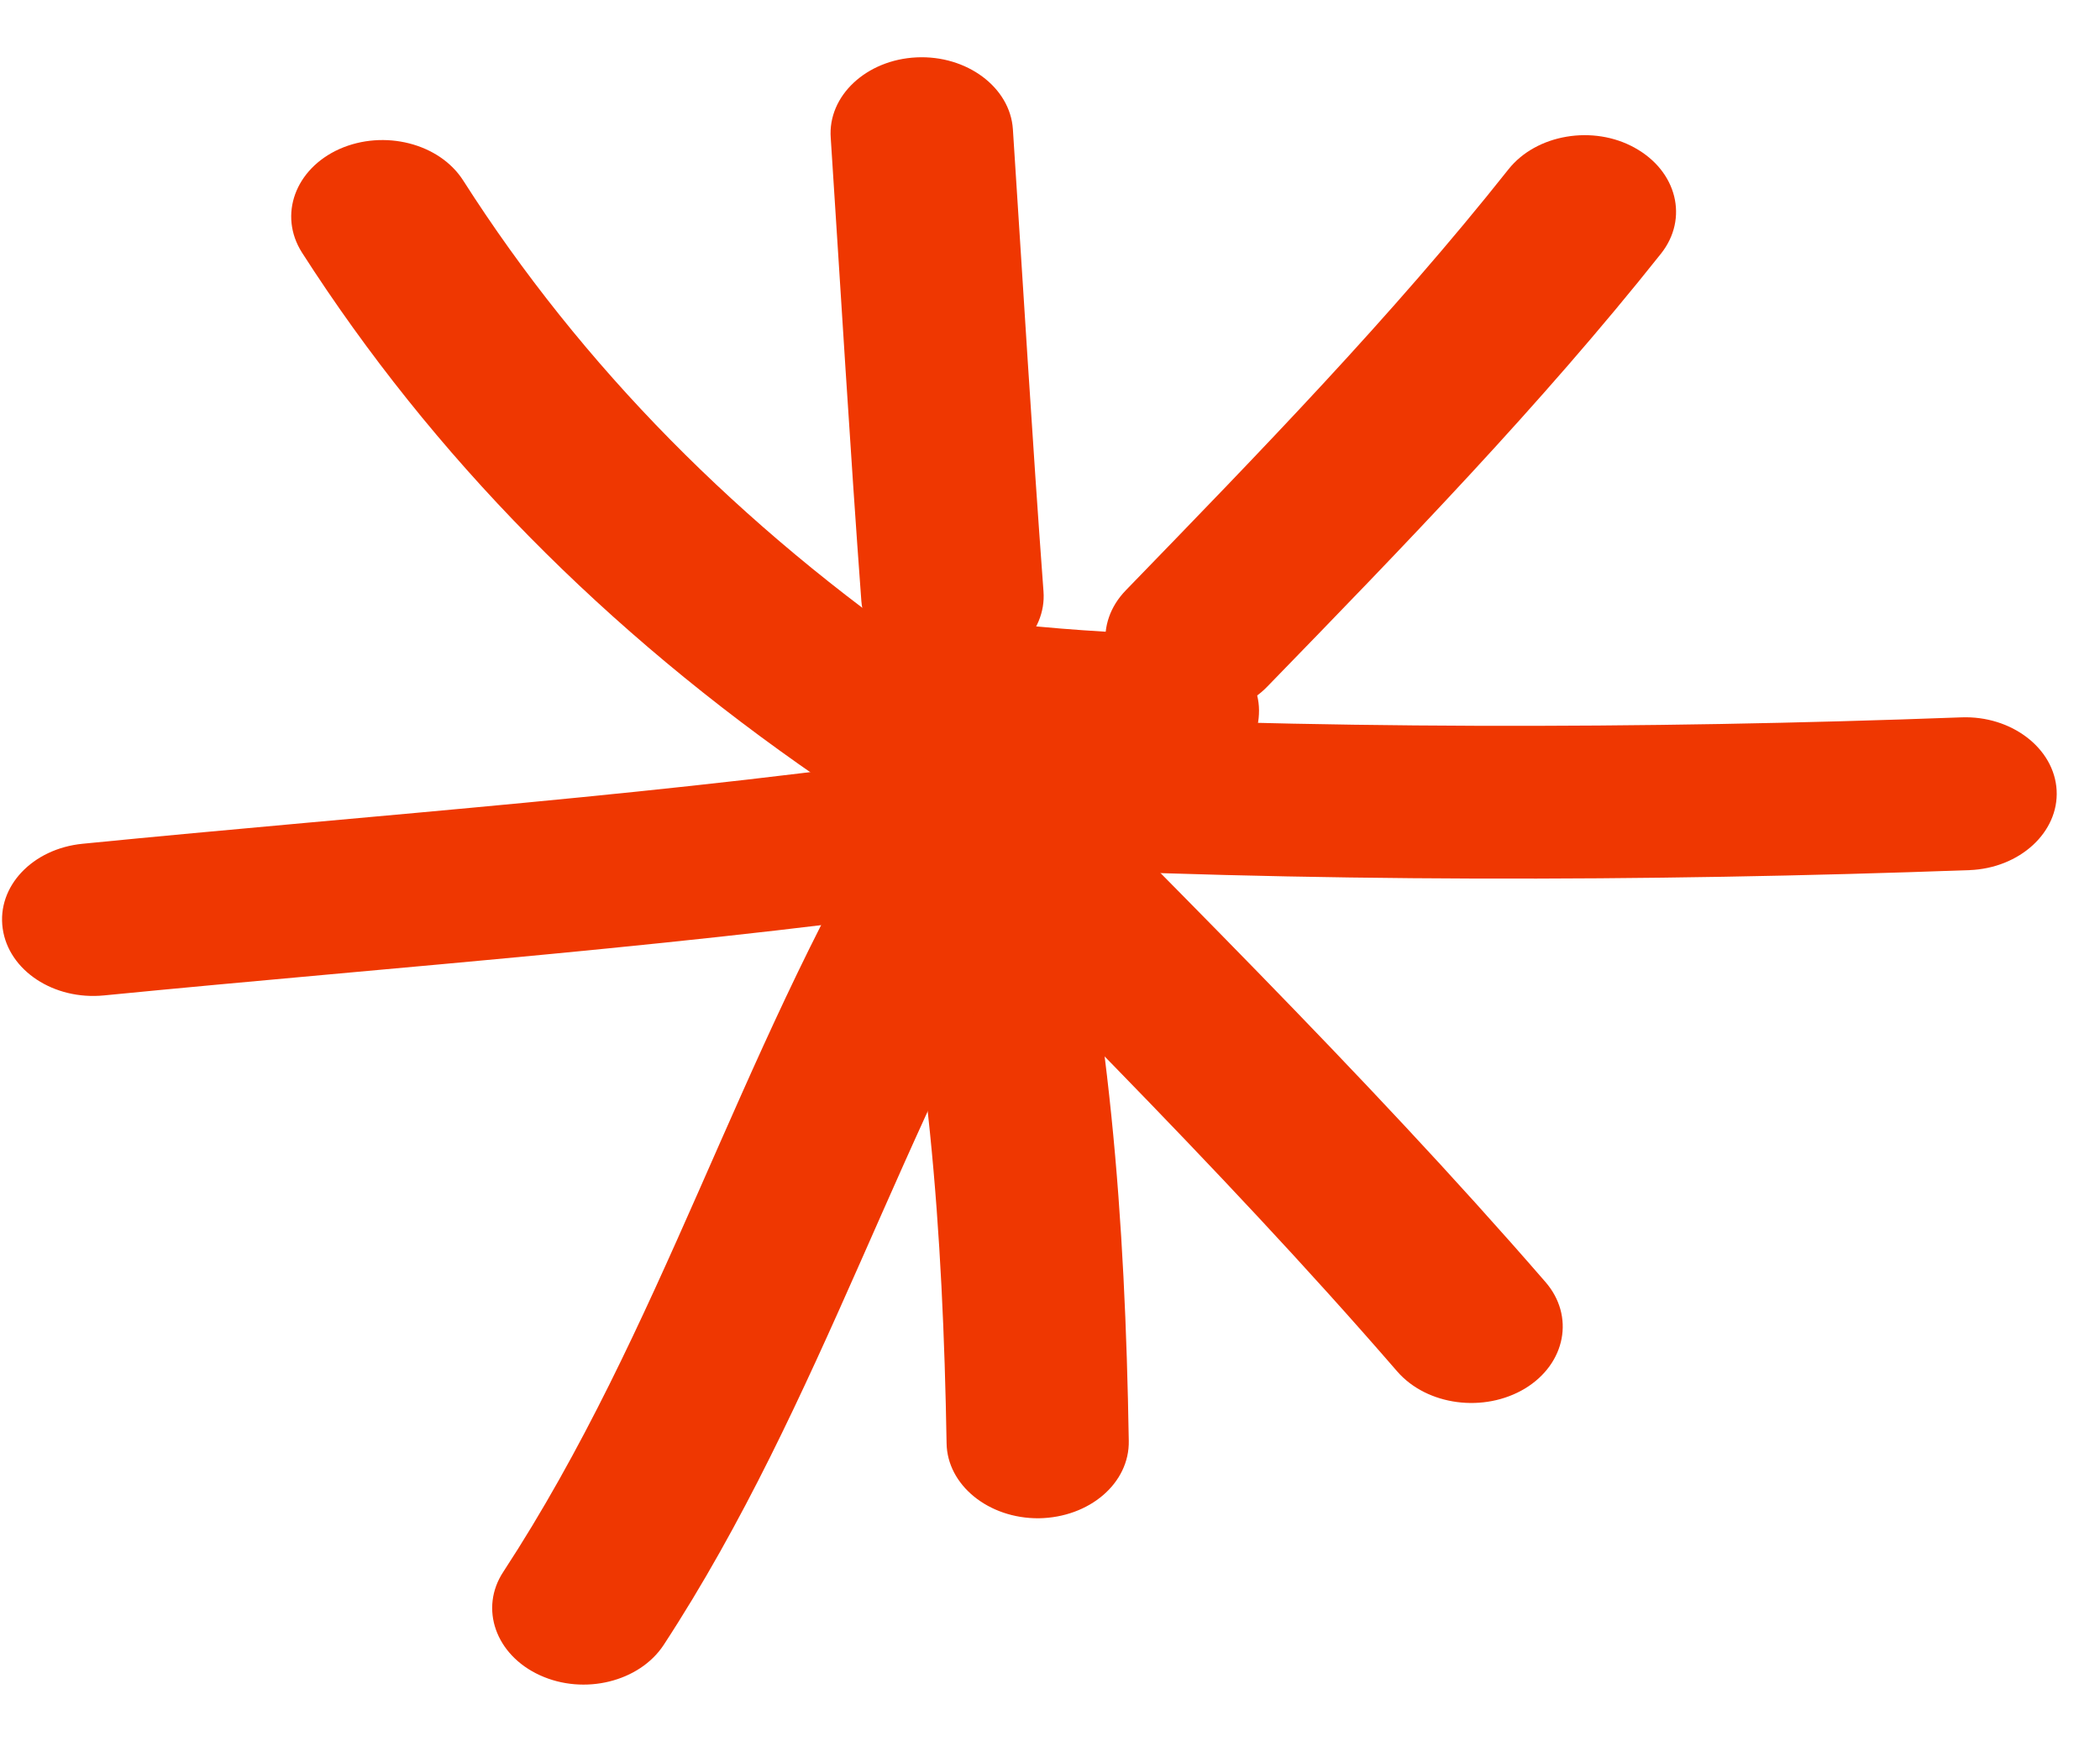 <svg width="49" height="41" viewBox="0 0 49 41" fill="none" xmlns="http://www.w3.org/2000/svg">
<path fill-rule="evenodd" clip-rule="evenodd" d="M21.81 15.404C17.261 12.275 13.575 8.55 10.806 4.209C10.252 3.345 8.963 3.015 7.919 3.478C6.886 3.942 6.492 5.02 7.046 5.894C10.092 10.644 14.119 14.726 19.104 18.158C20.009 18.782 21.362 18.675 22.108 17.917C22.854 17.151 22.715 16.028 21.81 15.404Z" fill="#EF3701"/>
<path fill-rule="evenodd" clip-rule="evenodd" d="M19.384 3.22C19.619 6.821 19.832 10.421 20.098 14.022C20.172 15.003 21.184 15.752 22.356 15.689C23.528 15.627 24.423 14.78 24.348 13.8C24.082 10.208 23.869 6.616 23.634 3.015C23.57 2.037 22.558 1.284 21.387 1.339C20.215 1.394 19.31 2.237 19.384 3.22Z" fill="#EF3701"/>
<path fill-rule="evenodd" clip-rule="evenodd" d="M35.198 3.951C32.471 7.391 29.382 10.564 26.272 13.773C25.526 14.539 25.665 15.662 26.581 16.277C27.497 16.901 28.839 16.785 29.574 16.019C32.77 12.73 35.944 9.459 38.756 5.92C39.406 5.1 39.129 3.995 38.149 3.452C37.18 2.908 35.848 3.131 35.198 3.951Z" fill="#EF3701"/>
<path fill-rule="evenodd" clip-rule="evenodd" d="M45.762 16.741C38.369 17.017 30.518 17.026 23.126 16.634C21.954 16.581 20.942 17.32 20.868 18.31C20.793 19.29 21.688 20.137 22.86 20.199C30.401 20.591 38.412 20.582 45.953 20.306C47.125 20.262 48.041 19.424 47.988 18.443C47.935 17.463 46.934 16.696 45.762 16.741Z" fill="#EF3701"/>
<path fill-rule="evenodd" clip-rule="evenodd" d="M19.099 17.873C23.658 22.543 28.377 27.125 32.605 32.009C33.298 32.802 34.63 32.98 35.588 32.401C36.536 31.822 36.749 30.707 36.057 29.914C31.775 24.976 27.003 20.342 22.39 15.618C21.644 14.86 20.302 14.744 19.397 15.368C18.481 15.992 18.353 17.115 19.099 17.873Z" fill="#EF3701"/>
<path fill-rule="evenodd" clip-rule="evenodd" d="M20.479 19.228C21.672 24.095 22.002 28.747 22.087 33.676C22.098 34.657 23.067 35.441 24.239 35.432C25.422 35.414 26.359 34.612 26.338 33.623C26.253 28.462 25.901 23.604 24.655 18.506C24.41 17.543 23.291 16.919 22.13 17.125C20.98 17.32 20.234 18.265 20.479 19.228Z" fill="#EF3701"/>
<path fill-rule="evenodd" clip-rule="evenodd" d="M20.671 18.836C17.22 24.612 15.441 31.029 11.745 36.68C11.18 37.535 11.564 38.623 12.597 39.095C13.63 39.568 14.919 39.247 15.484 38.391C19.201 32.705 21.002 26.252 24.485 20.431C25.007 19.549 24.581 18.479 23.537 18.034C22.482 17.597 21.204 17.954 20.671 18.836Z" fill="#EF3701"/>
<path fill-rule="evenodd" clip-rule="evenodd" d="M22.571 17.525C15.7 18.541 8.84 19.005 1.927 19.691C0.755 19.807 -0.076 20.689 0.063 21.67C0.201 22.65 1.256 23.346 2.428 23.23C9.415 22.543 16.361 22.062 23.317 21.037C24.467 20.859 25.244 19.932 25.042 18.969C24.829 17.998 23.732 17.347 22.571 17.525Z" fill="#EF3701"/>
<path fill-rule="evenodd" clip-rule="evenodd" d="M27.352 14.816C25.935 14.763 24.593 14.682 23.208 14.513C22.036 14.37 20.96 15.048 20.79 16.019C20.619 16.991 21.429 17.9 22.59 18.043C24.124 18.23 25.605 18.319 27.16 18.372C28.331 18.417 29.333 17.659 29.375 16.67C29.429 15.69 28.523 14.861 27.352 14.816Z" fill="#EF3701"/>
</svg>
